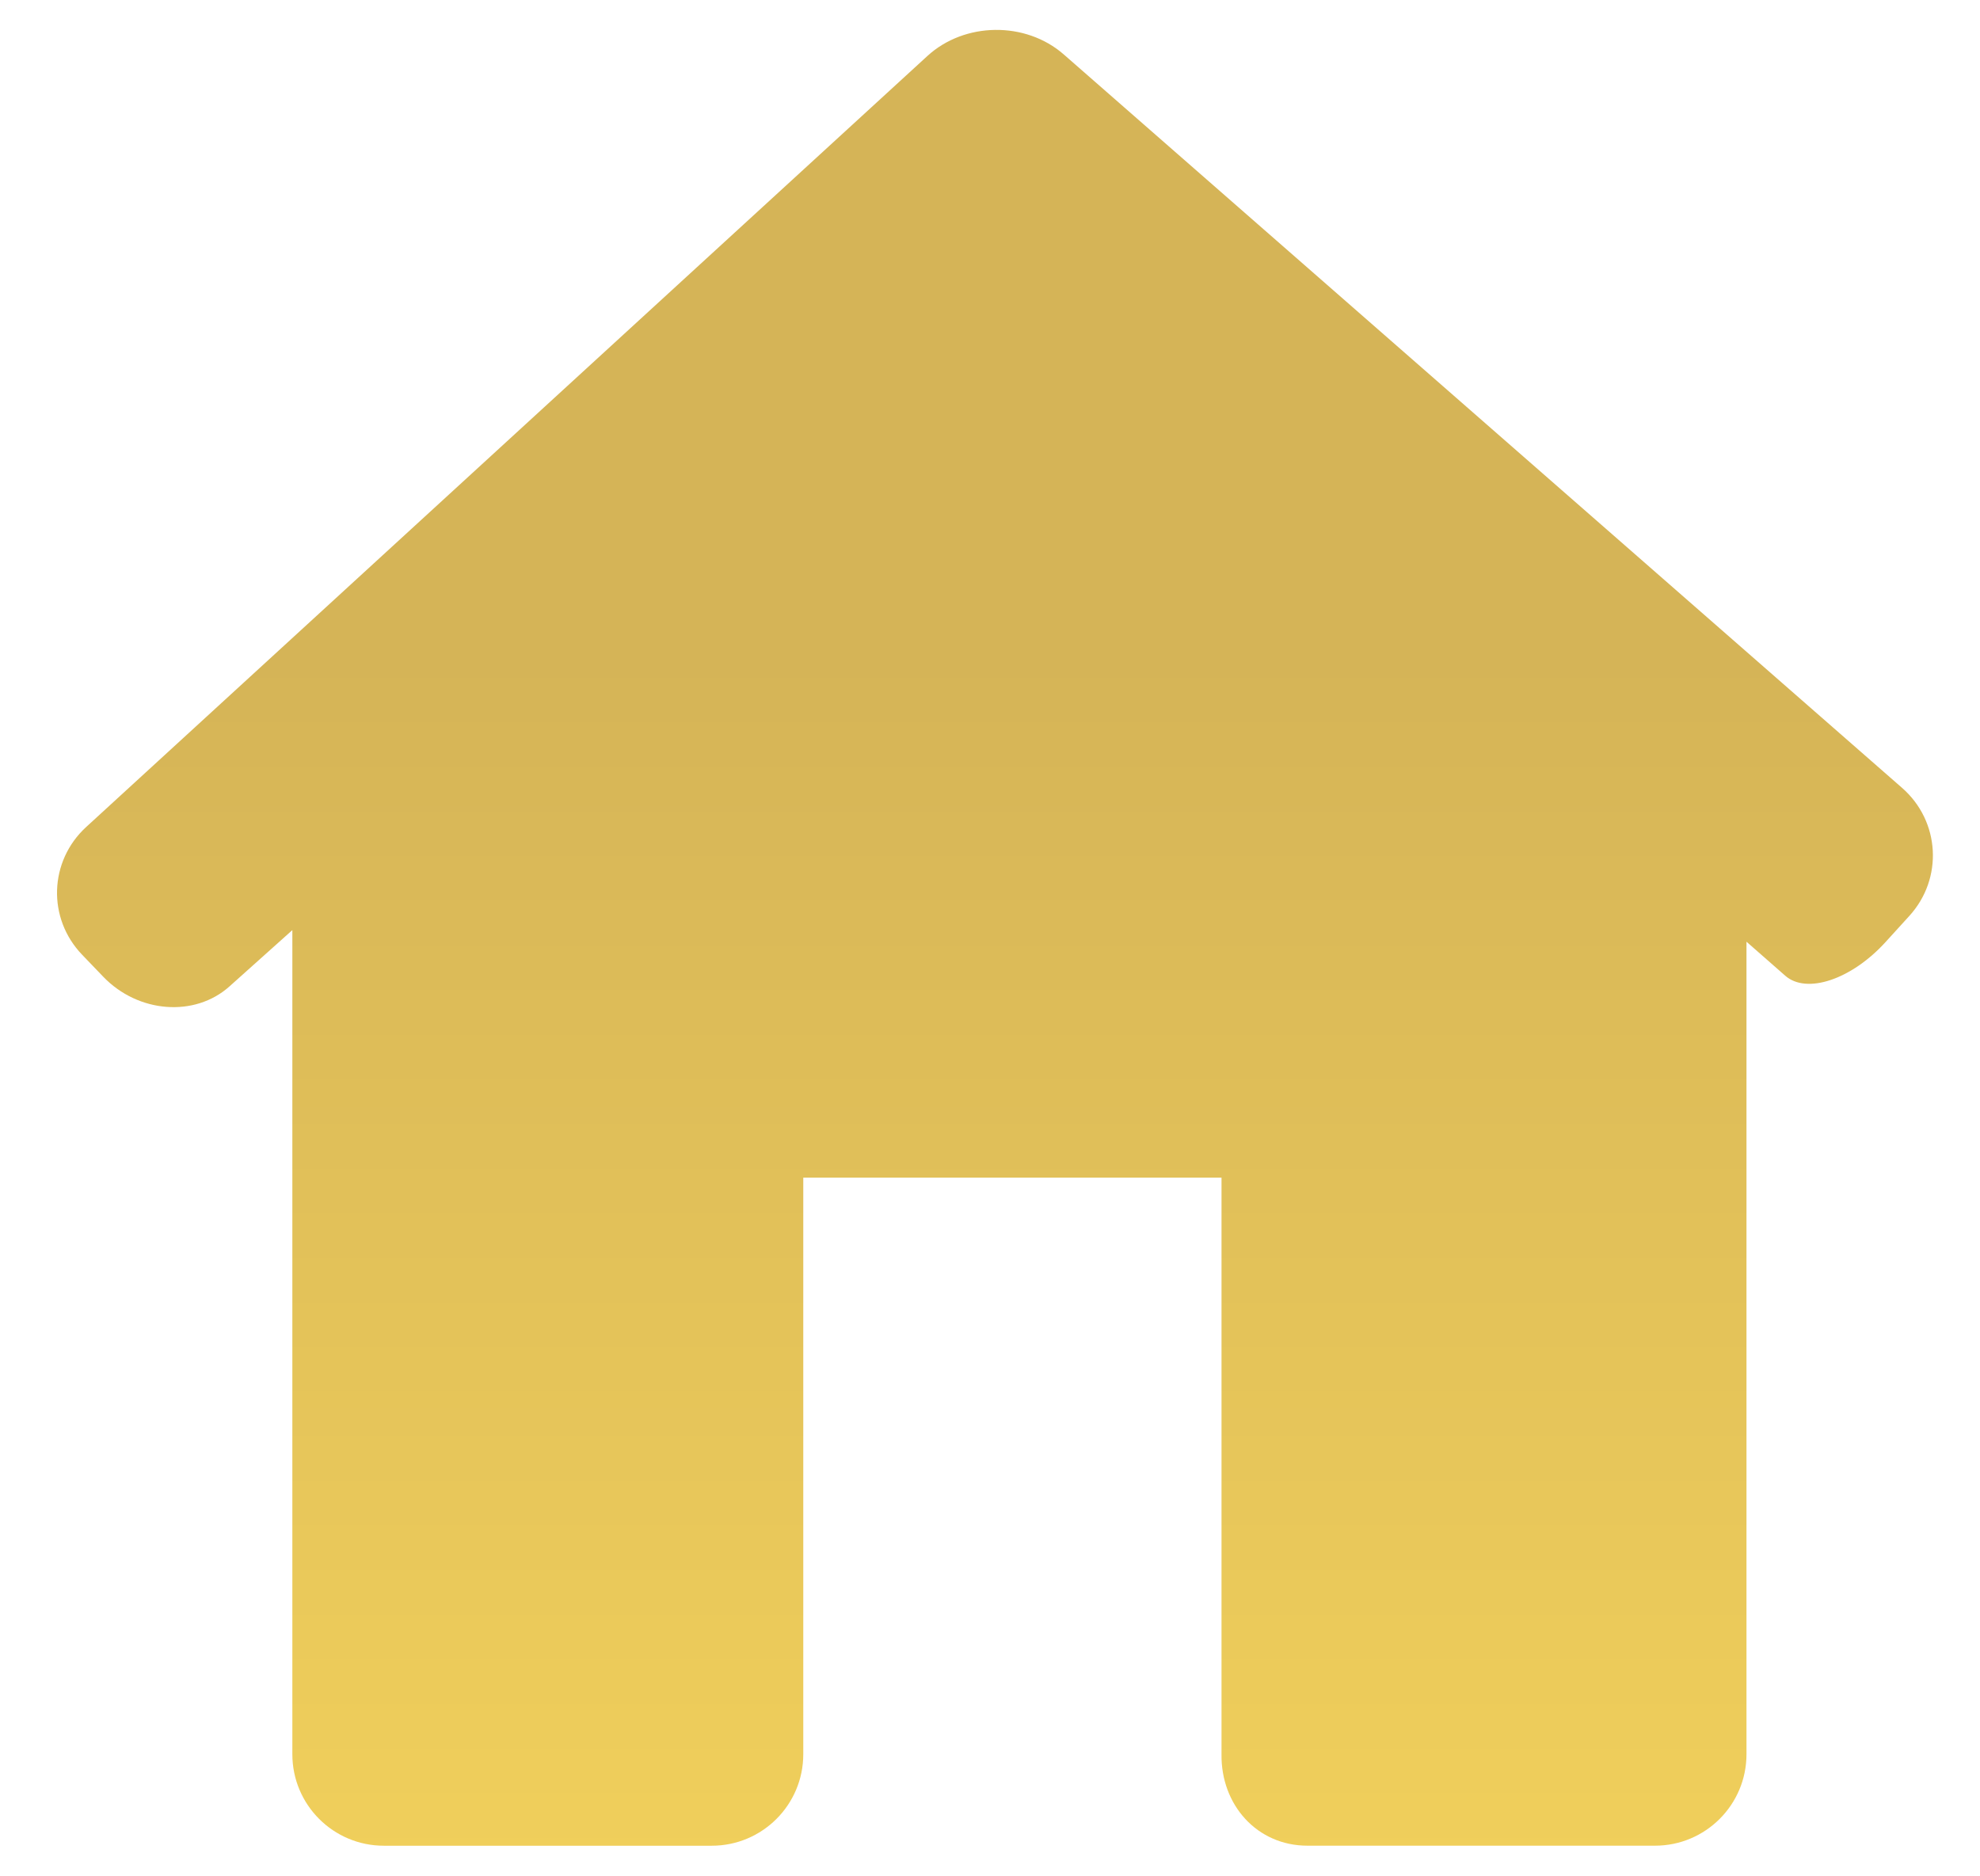 <?xml version="1.0" encoding="utf-8"?>
<!-- Generator: Adobe Illustrator 16.0.0, SVG Export Plug-In . SVG Version: 6.00 Build 0)  -->
<!DOCTYPE svg PUBLIC "-//W3C//DTD SVG 1.1//EN" "http://www.w3.org/Graphics/SVG/1.1/DTD/svg11.dtd">
<svg version="1.1" id="Capa_1" xmlns="http://www.w3.org/2000/svg" xmlns:xlink="http://www.w3.org/1999/xlink" x="0px" y="0px"
	  viewBox="1331.145 0 2992 2834.65" fill="url(#gradient-fill) "  enable-background="new 1331.145 0 2992 2834.65"
	 xml:space="preserve">
	 		<linearGradient id="gradient-fill" x2="0" y2="1">
		<stop offset="0%" stop-color="#d5b457"/>
		<stop offset="35%" stop-color="#d5b457"/>
		<stop offset="100%" stop-color="#f0cf5b"/>
	</linearGradient>
<g>
	<path  d="M4216.459,1384.13c51.385-56.513,46.423-143.131-11.079-193.416L2938.538,82.219
		c-57.502-50.285-149.691-49.231-205.983,2.375L1461.405,1249.813c-56.291,51.607-59.054,138.114-6.117,193.14l31.87,33.19
		c52.872,55.025,138.335,61.586,190.765,14.609l94.998-85.075v1245.508c0,76.417,61.919,138.28,138.28,138.28h495.497
		c76.361,0,138.28-61.863,138.28-138.28v-871.353h632.013v871.353c-1.1,76.361,53.537,138.225,129.898,138.225h525.104
		c76.361,0,138.279-61.863,138.279-138.28V1423.216c0,0,26.242,22.99,58.611,51.44c32.313,28.396,100.182,5.627,151.566-50.941
		L4216.459,1384.13z"/>
</g>
</svg>
